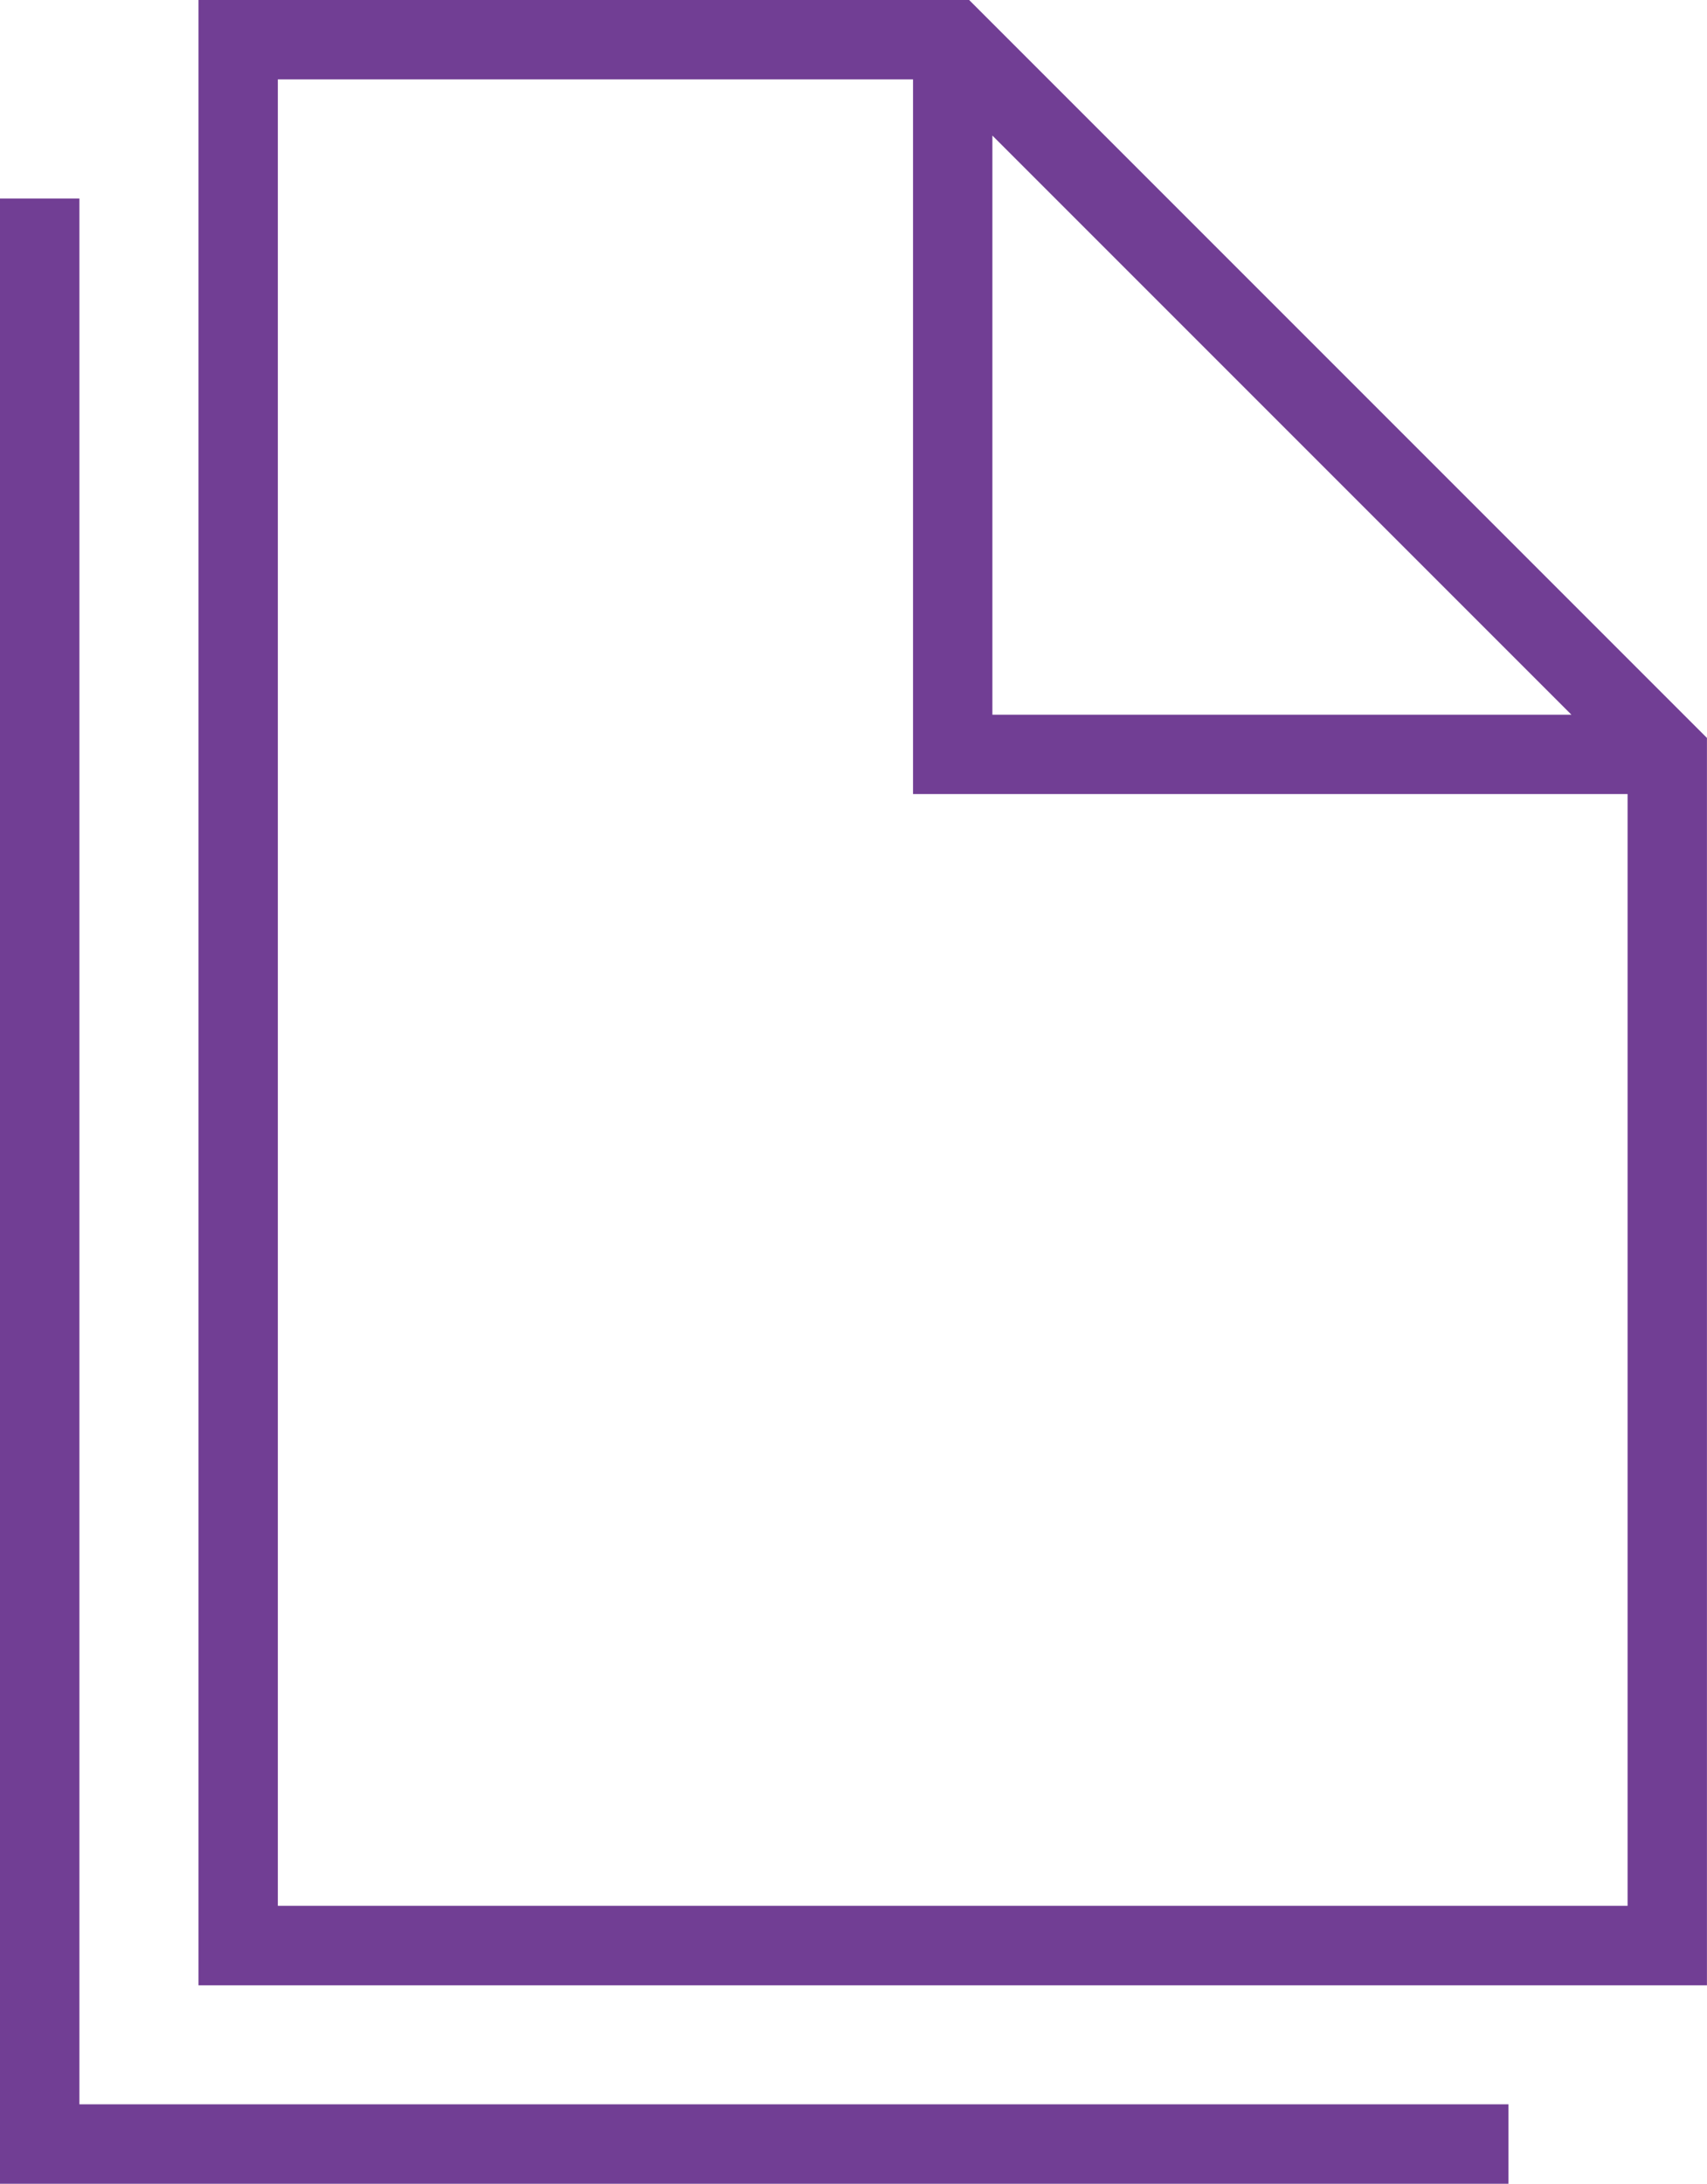 <svg xmlns="http://www.w3.org/2000/svg" width="31.273" height="40" viewBox="0 0 31.273 40"><defs><style>.a{fill:#713e94;}</style></defs><path class="a" d="M33.619,12.5H19.5V48.864H47.136V26.017Zm.426,2.483L44.653,25.591H34.045ZM45.682,47.409H20.954V13.954H32.591v13.091H45.682Z" transform="translate(-15.864 -12.5)"/><polygon class="a" points="1.455 3.636 0 3.636 0 40 27.636 40 27.636 38.545 1.455 38.545 1.455 3.636"/></svg>